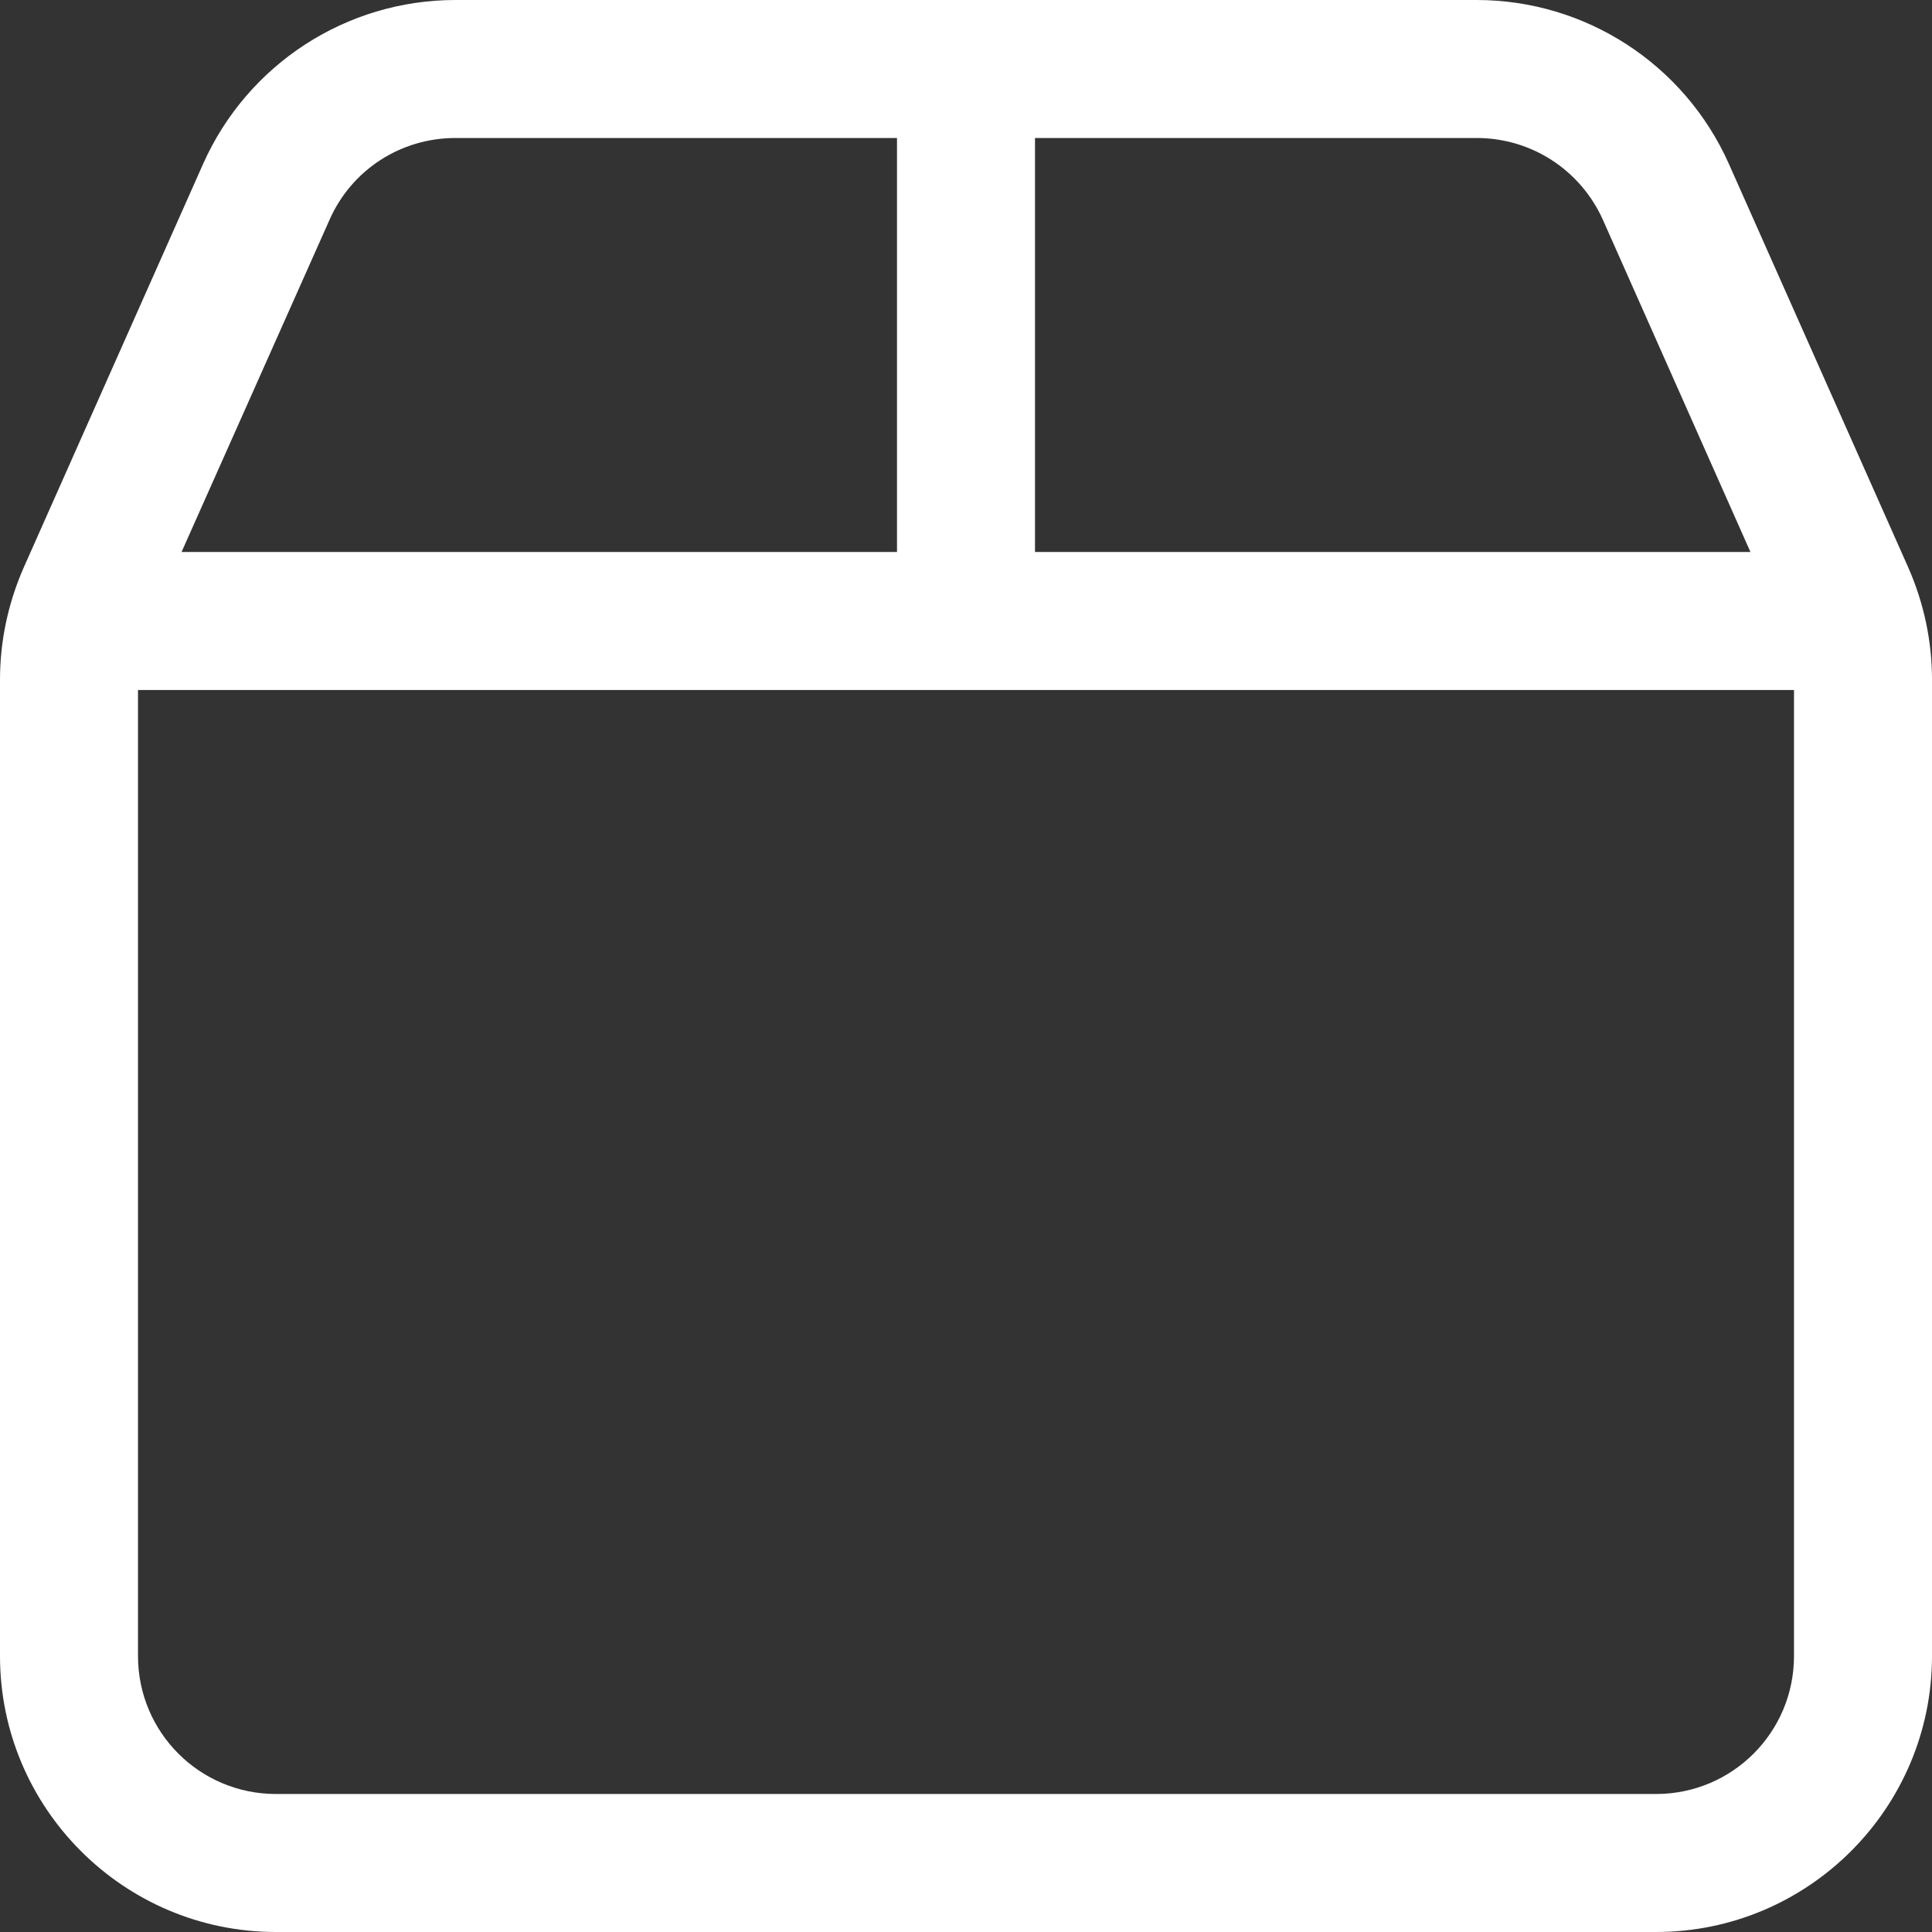 <?xml version="1.0" encoding="utf-8"?>
<!-- Generator: Adobe Illustrator 26.3.1, SVG Export Plug-In . SVG Version: 6.00 Build 0)  -->
<svg version="1.1" id="Layer_1" xmlns="http://www.w3.org/2000/svg" xmlns:xlink="http://www.w3.org/1999/xlink" x="0px" y="0px"
	 viewBox="0 0 448 448" style="enable-background:new 0 0 448 448;" xml:space="preserve">
<rect x="0" y="0" width="448" height="448" fill="#333333" stroke="none"/>
<style type="text/css">
	.st0{fill:#FFFFFF;}
</style>
<path class="st0" d="M342.4,0c25.3,0,48.2,14.9,58.5,38l41.6,93.6c3.6,8.2,5.5,17,5.5,26V384c0,35.3-28.7,64-64,64H64
	c-35.3,0-64-28.7-64-64V157.6c0-9,1.9-17.8,5.5-26L47.1,38C57.4,14.9,80.3,0,105.6,0H342.4z M342.4,32H240v96h165.9l-34.2-77
	C366.5,39.4,355.1,32,342.4,32L342.4,32z M416,160H32v224c0,17.7,14.3,32,32,32h320c17.7,0,32-14.3,32-32V160z M42.1,128H208V32
	H105.6c-12.7,0-24.1,7.4-29.2,19L42.1,128z"/>
</svg>
